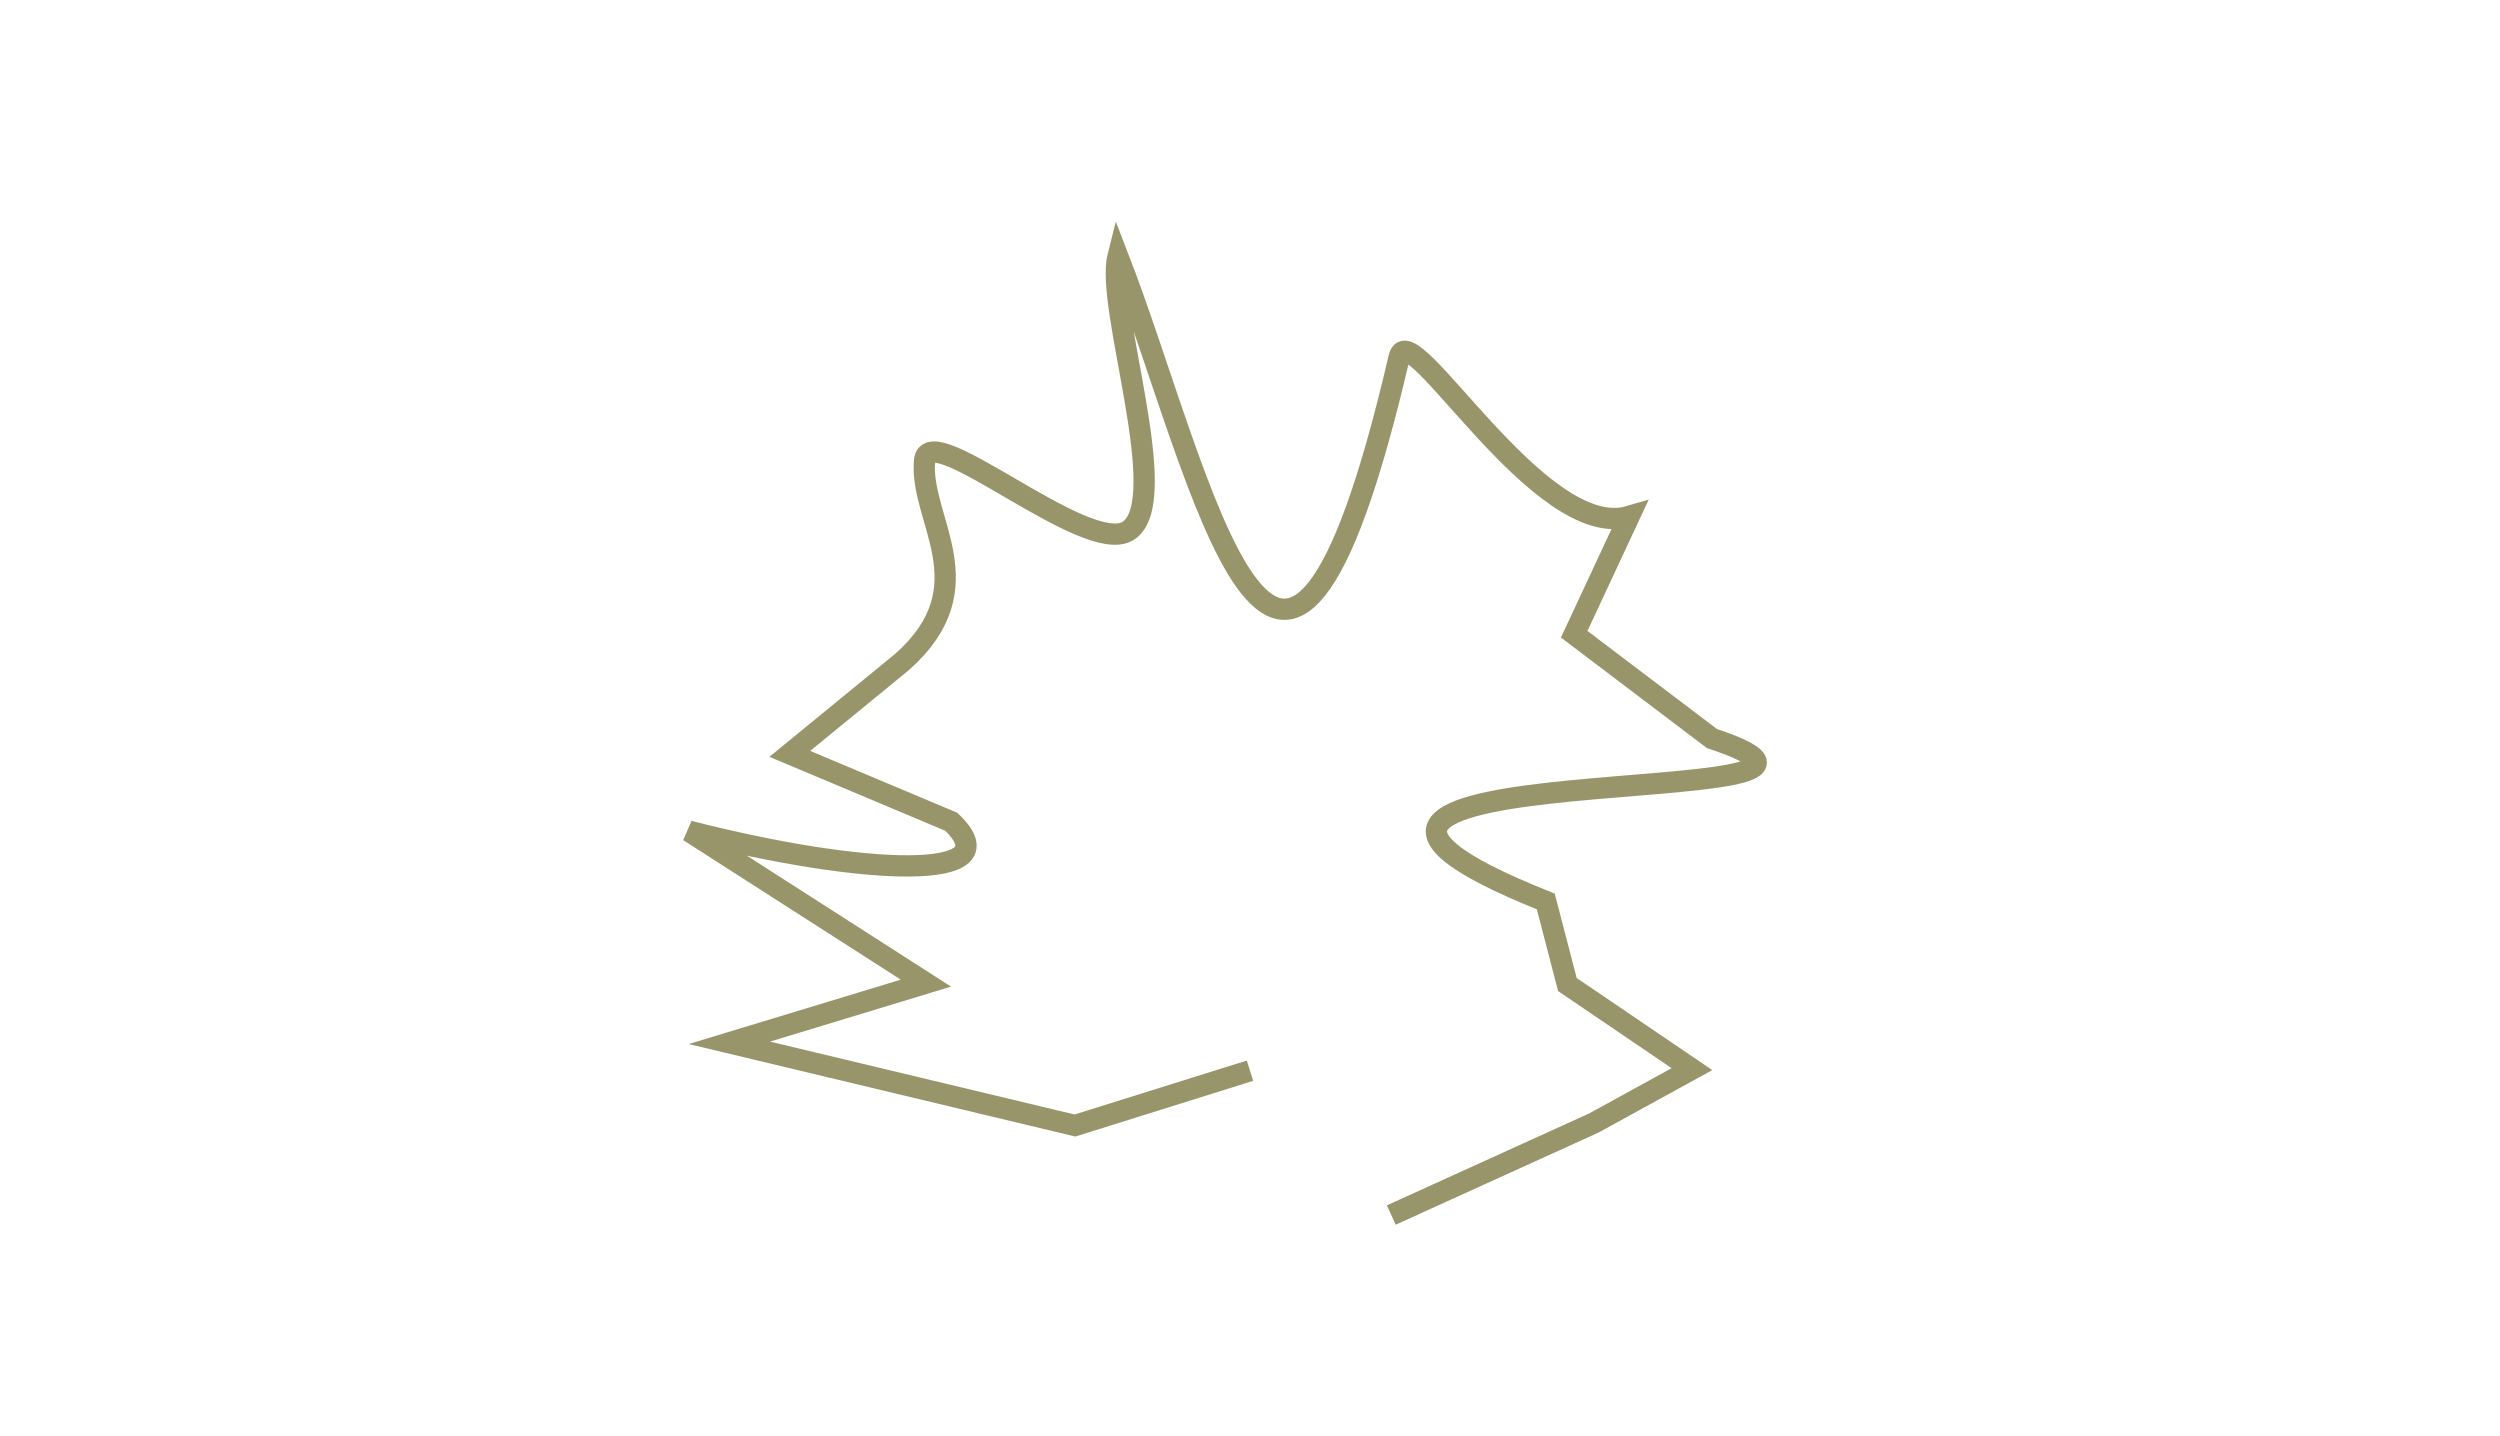 <?xml version="1.0" encoding="UTF-8" standalone="no"?>
<!-- Created with Inkscape (http://www.inkscape.org/) -->

<svg
   xmlns:dc="http://purl.org/dc/elements/1.1/"
   xmlns:cc="http://creativecommons.org/ns#"
   xmlns:rdf="http://www.w3.org/1999/02/22-rdf-syntax-ns#"
   xmlns:svg="http://www.w3.org/2000/svg"
   xmlns="http://www.w3.org/2000/svg"
   xmlns:sodipodi="http://sodipodi.sourceforge.net/DTD/sodipodi-0.dtd"
   xmlns:inkscape="http://www.inkscape.org/namespaces/inkscape"
   width="705"
   height="405"
   id="svg2"
   version="1.1"
   inkscape:version="0.48.4 r9939"
   sodipodi:docname="picture17.svg">
  <defs
     id="defs4" />
  <sodipodi:namedview
     id="base"
     pagecolor="#ffffff"
     bordercolor="#666666"
     borderopacity="1.0"
     inkscape:pageopacity="0.0"
     inkscape:pageshadow="2"
     inkscape:zoom="1.1546099"
     inkscape:cx="352.5"
     inkscape:cy="202.5"
     inkscape:document-units="px"
     inkscape:current-layer="layer1"
     showgrid="false"
     inkscape:window-width="1280"
     inkscape:window-height="969"
     inkscape:window-x="0"
     inkscape:window-y="30"
     inkscape:window-maximized="1" />
  <g
     inkscape:label="Layer 1"
     inkscape:groupmode="layer"
     id="layer1"
     transform="translate(0,-647.362)">
    <path
       style="fill:none;stroke:#99956b;stroke-width:6;stroke-linecap:butt;stroke-linejoin:miter;stroke-miterlimit:4;stroke-opacity:1;stroke-dasharray:none"
       d="m 352.5,949.297 -49.365,15.458 -97.452,-23.318 55.423,-16.832 -66.828,-42.855 c 48.939,12.55 91.912,14.463 73.987,-2.653 l -45.539,-19.147 31.638,-25.904 c 24.052,-21.323 4.77,-40.221 6.37,-56.848 1.172,-12.179 45.666,27.193 57.368,19.884 13.042,-8.146 -6.472,-62.952 -2.836,-77.379 23.864,61.474 45.577,173.491 79.316,28.325 2.91,-12.519 39.604,52.365 64.83,44.976 l -15.488,33.214 38.848,29.419 c 66.028,21.809 -156.358,2.224 -46.861,45.939 l 6.089,23.424 35.125,23.858 -27.619,15.172 -57.165,25.973"
       id="path3753"
       inkscape:connector-curvature="0"
       sodipodi:nodetypes="ccccccccsscscccccccc" />
  </g>
</svg>

